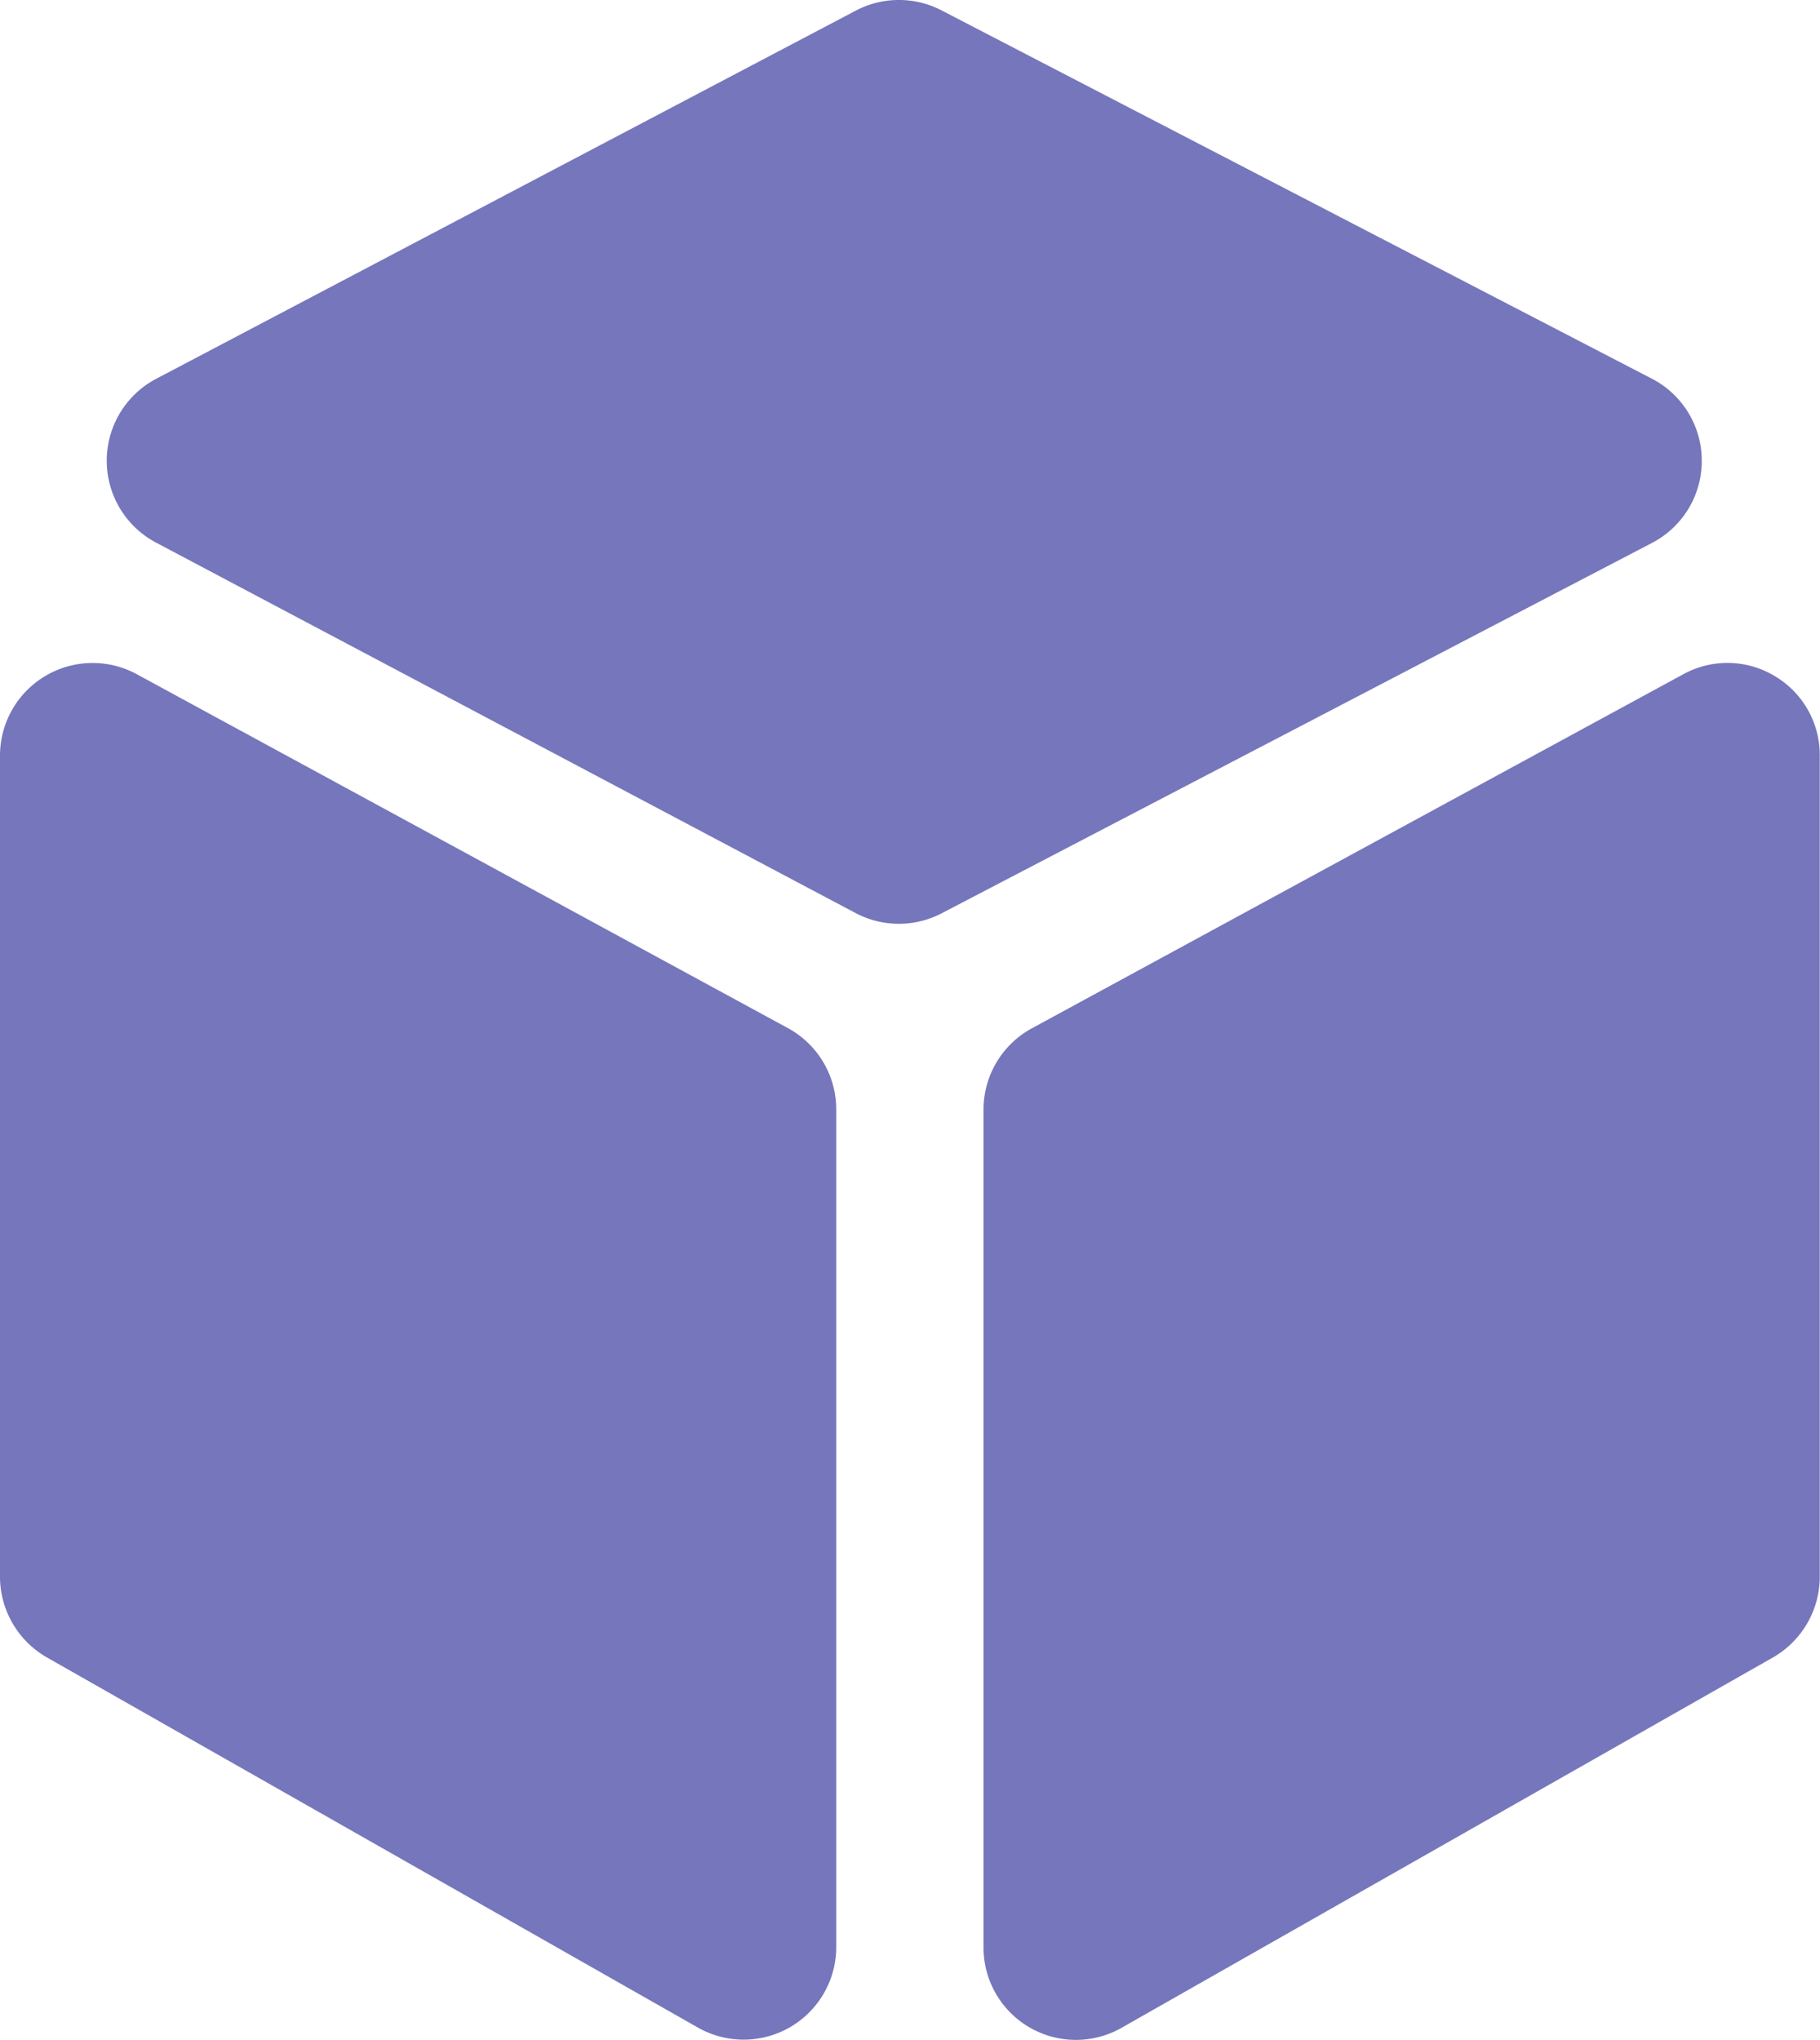 <svg xmlns="http://www.w3.org/2000/svg" width="23.444" height="26.274" viewBox="0 0 23.444 26.274">
  <g id="dimensions" transform="translate(-27.568 0)">
    <path id="Path_11115" data-name="Path 11115" d="M37.72,171.053l-8.39-4.56a1.193,1.193,0,0,0-1.762,1.048v10.577a1.2,1.2,0,0,0,.6,1.037l8.39,4.77a1.193,1.193,0,0,0,1.782-1.037V172.1A1.192,1.192,0,0,0,37.72,171.053Z" transform="translate(0 -157.809)" fill="#7676bc"/>
    <path id="Path_11116" data-name="Path 11116" d="M74.871,5.934a1.189,1.189,0,0,0-.644-1.057L65.079.134a1.193,1.193,0,0,0-1.1,0L54.96,4.88a1.193,1.193,0,0,0,0,2.109l9.014,4.773a1.192,1.192,0,0,0,1.109,0L74.23,6.993a1.189,1.189,0,0,0,.641-1.059Z" transform="translate(-25.382 0)" fill="#7676bc"/>
    <path id="Path_11117" data-name="Path 11117" d="M284.563,166.515a1.182,1.182,0,0,0-1.179-.023l-8.39,4.56a1.192,1.192,0,0,0-.623,1.048v10.787a1.19,1.19,0,0,0,1.782,1.037l8.39-4.77a1.2,1.2,0,0,0,.6-1.037V167.54A1.182,1.182,0,0,0,284.563,166.515Z" transform="translate(-234.134 -157.807)" fill="#7676bc"/>
  </g>
</svg>
